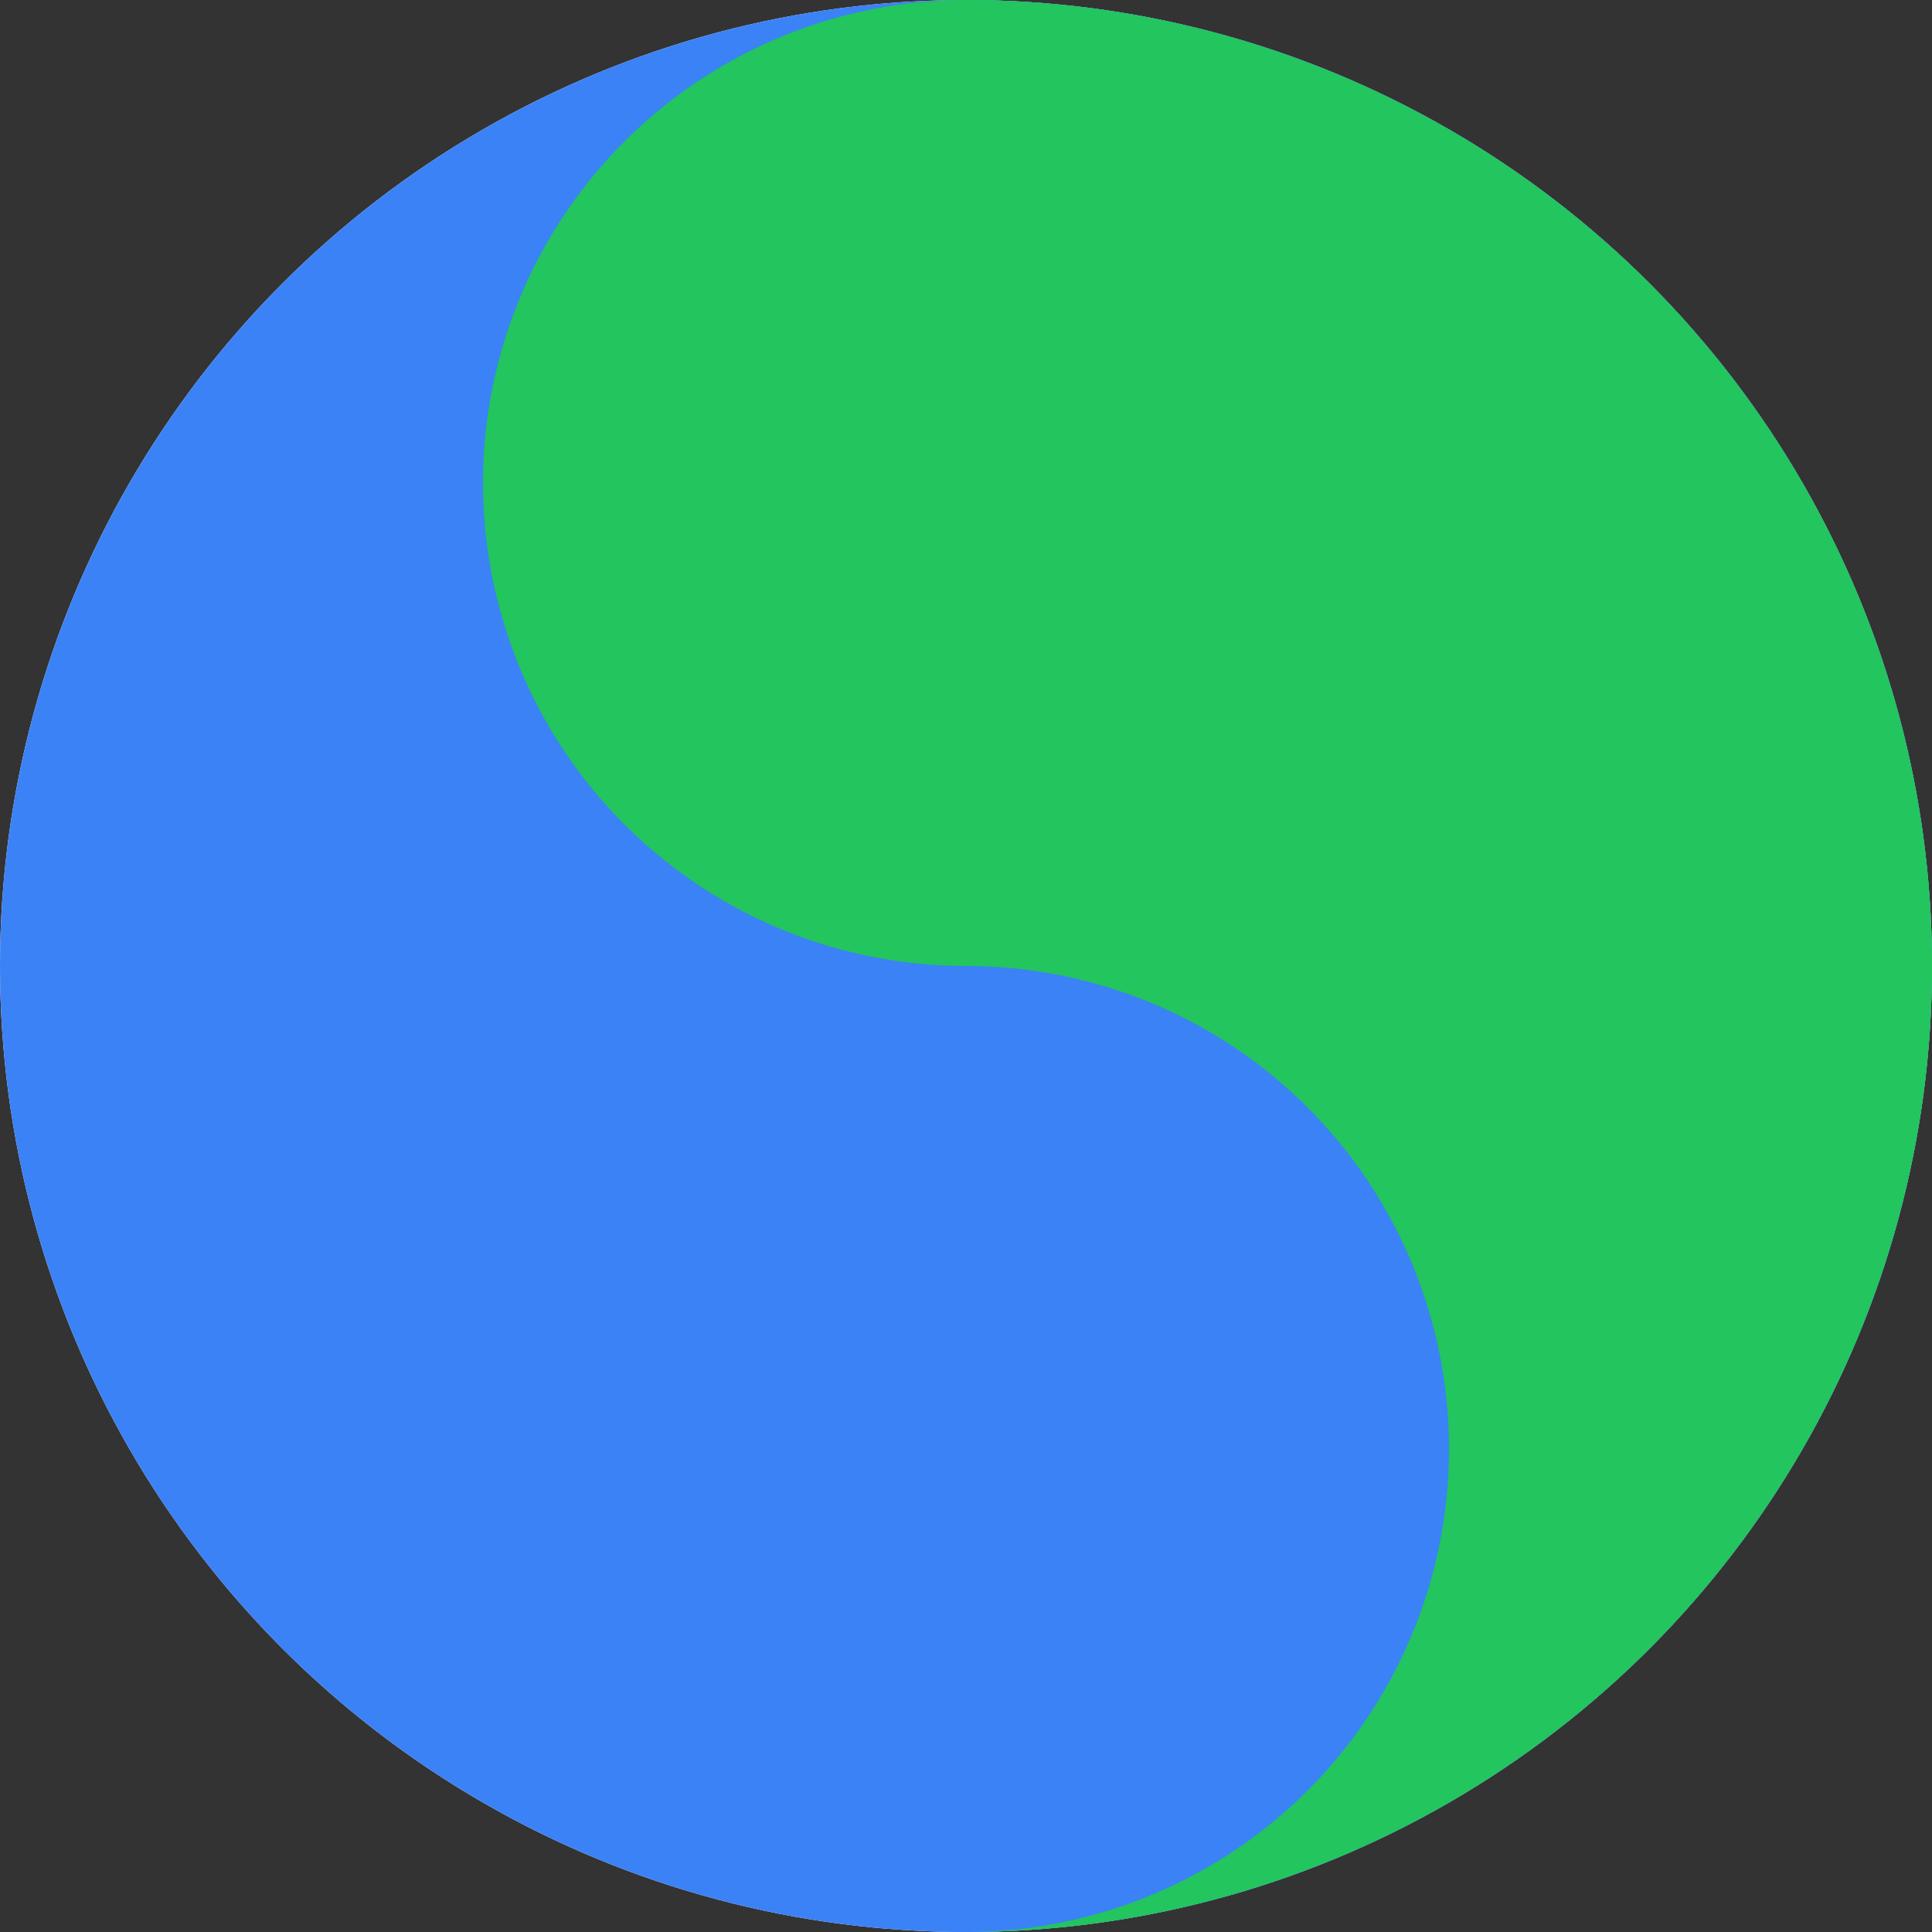 <svg xmlns="http://www.w3.org/2000/svg" width="200" height="200" viewBox="-100 -100 200 200">
<rect x="-100" y="-100" width="200" height="200" fill="#333333" stroke="none"/>
<circle cx="0" cy="0" r="100" fill="white"  />
  <!-- <defs>
    <mask id="hole">
      <rect x="-100" y="-100" width="200" height="200" fill="white"/>
      <circle cx="0" cy="50" r="17" fill="black" />
      <circle cx="0" cy="-50" r="17" fill="black"/>
    </mask>
  </defs>

  <g mask="url(#hole)">
    <circle cx="0" cy="0" r="100" fill="rgb(59, 130, 246)"  />
    <path d="M0,-100 A100,100 0 0,1 0,100" fill="rgb(34, 197, 94)"  />

    <circle cx="0" cy="-50" r="50" fill="rgb(34, 197, 94)"  />
    <circle cx="0" cy="50" r="50" fill="rgb(59, 130, 246)"  />
  </g> -->

  <circle cx="0" cy="0" r="100" fill="rgb(59, 130, 246)"  />
  <path d="M0,-100 A100,100 0 0,1 0,100" fill="rgb(34, 197, 94)"  />

  <circle cx="0" cy="-50" r="50" fill="rgb(34, 197, 94)"  />
  <circle cx="0" cy="50" r="50" fill="rgb(59, 130, 246)"  />

  <!-- <circle cx="0" cy="50" r="17" fill="rgb(34, 197, 94)" />
  <circle cx="0" cy="-50" r="17" fill="rgb(59, 130, 246)"/> -->
</svg>
